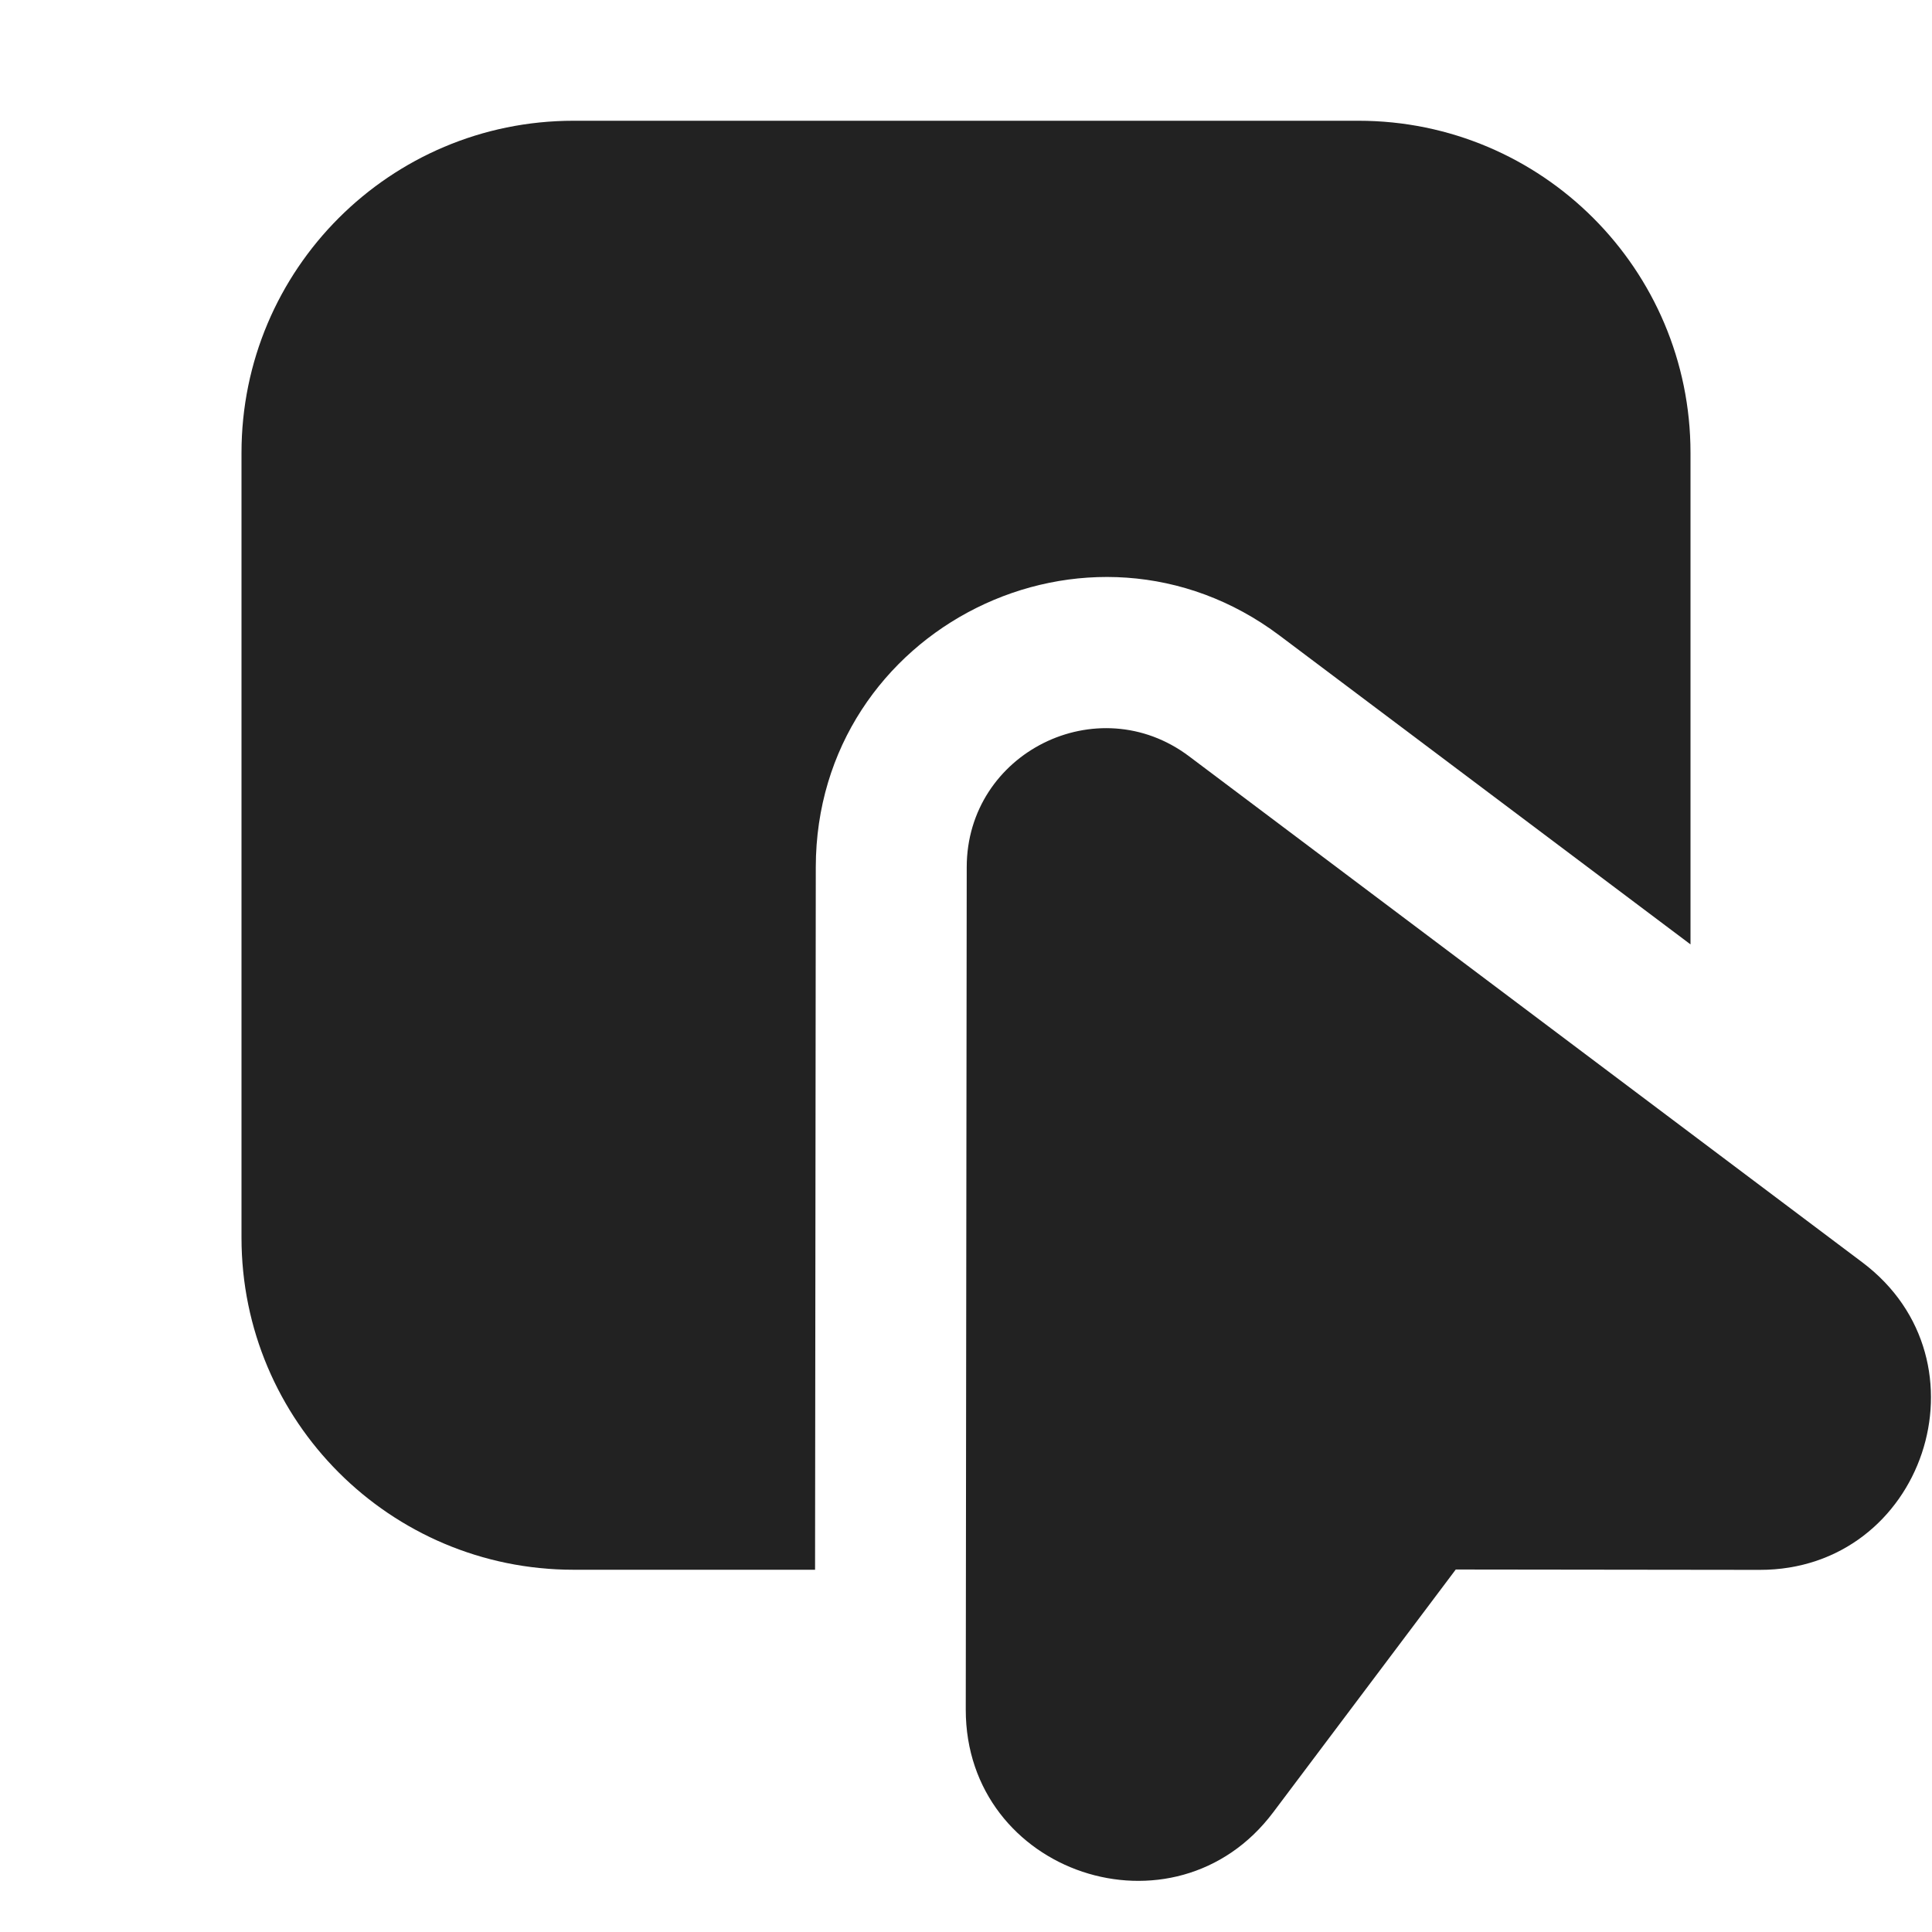 <svg width="16" height="16" viewBox="0 0 16 16" fill="none" xmlns="http://www.w3.org/2000/svg">
<path d="M2 3.75C2 2.231 3.231 1 4.75 1H11.25C12.769 1 14 2.231 14 3.75V7.821L10.598 5.264C9.018 4.076 6.759 5.202 6.756 7.18L6.75 13H4.75C3.231 13 2 11.769 2 10.25V3.75Z" fill="#222222"/>
<path d="M8.006 7.181C8.007 6.233 9.09 5.694 9.847 6.263L15.424 10.455C16.511 11.273 15.932 13.003 14.572 13.001L12.056 12.998L10.544 15.009C9.727 16.096 7.997 15.517 7.998 14.158L8.006 7.181Z" fill="#222222"/>
</svg>
